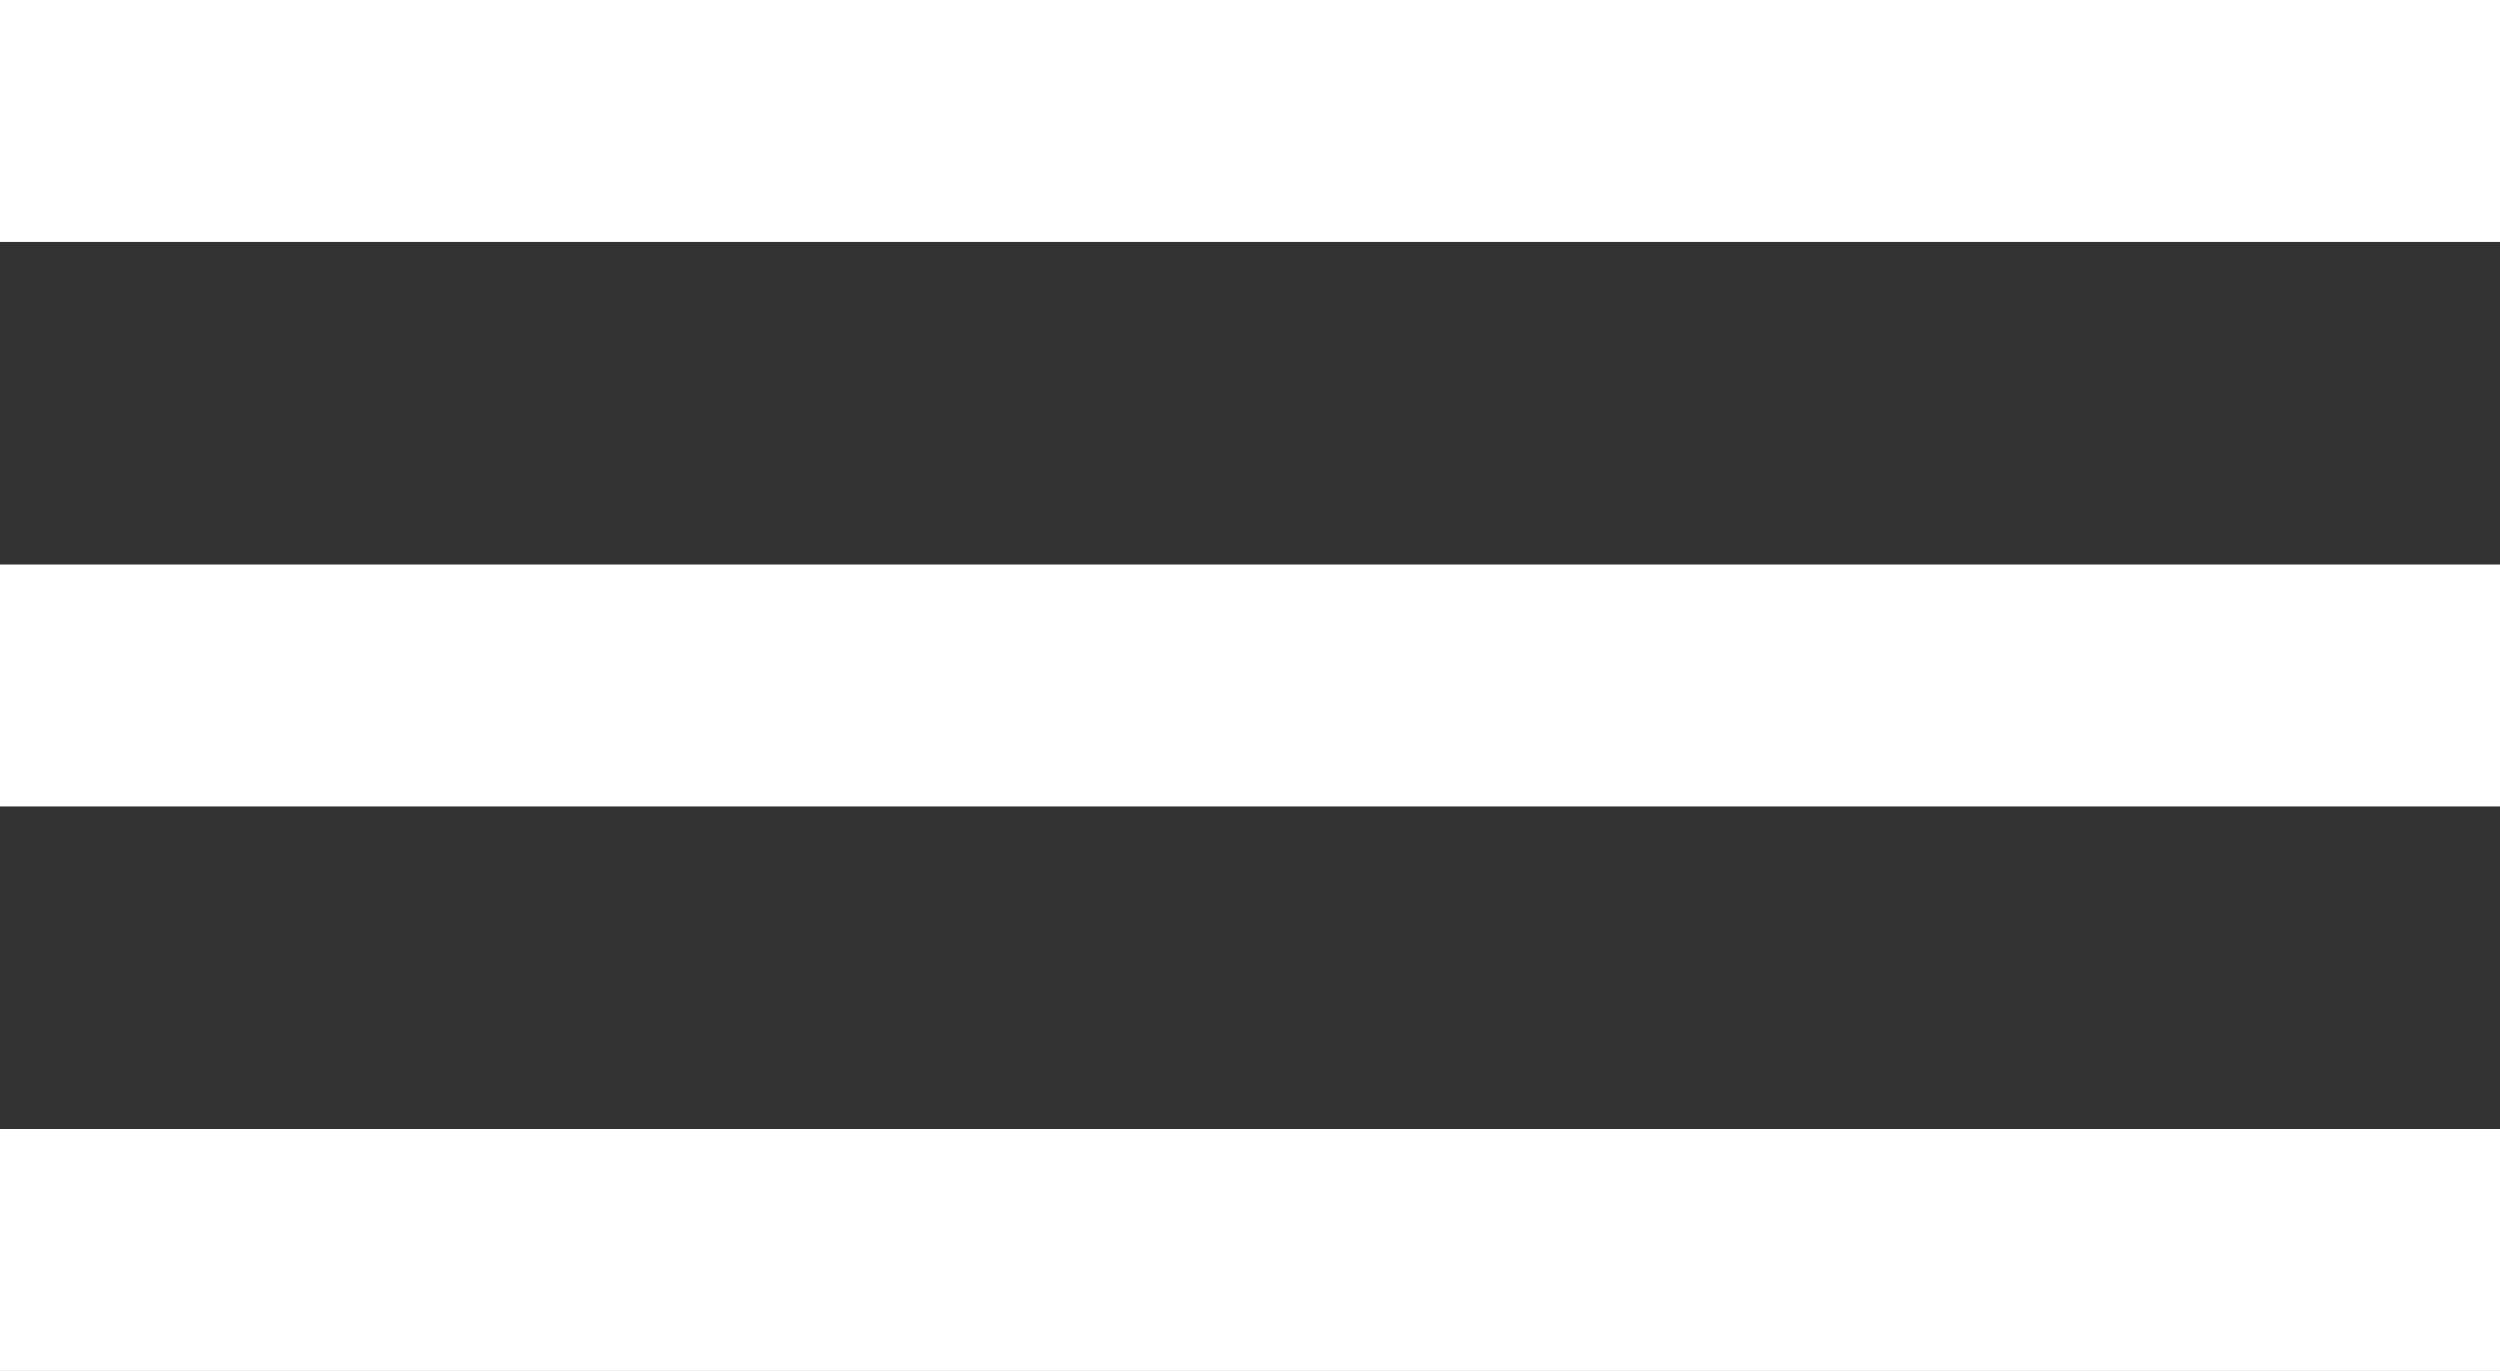 <svg width="31" height="17" viewBox="0 0 31 17" fill="none" xmlns="http://www.w3.org/2000/svg">
<rect x="0" y="0" width="31" height="17" fill="#333333" stroke="none"/>
<rect width="31" height="3" fill="white"/>
<rect y="7" width="31" height="3" fill="white"/>
<rect y="14" width="31" height="3" fill="white"/>
</svg>
